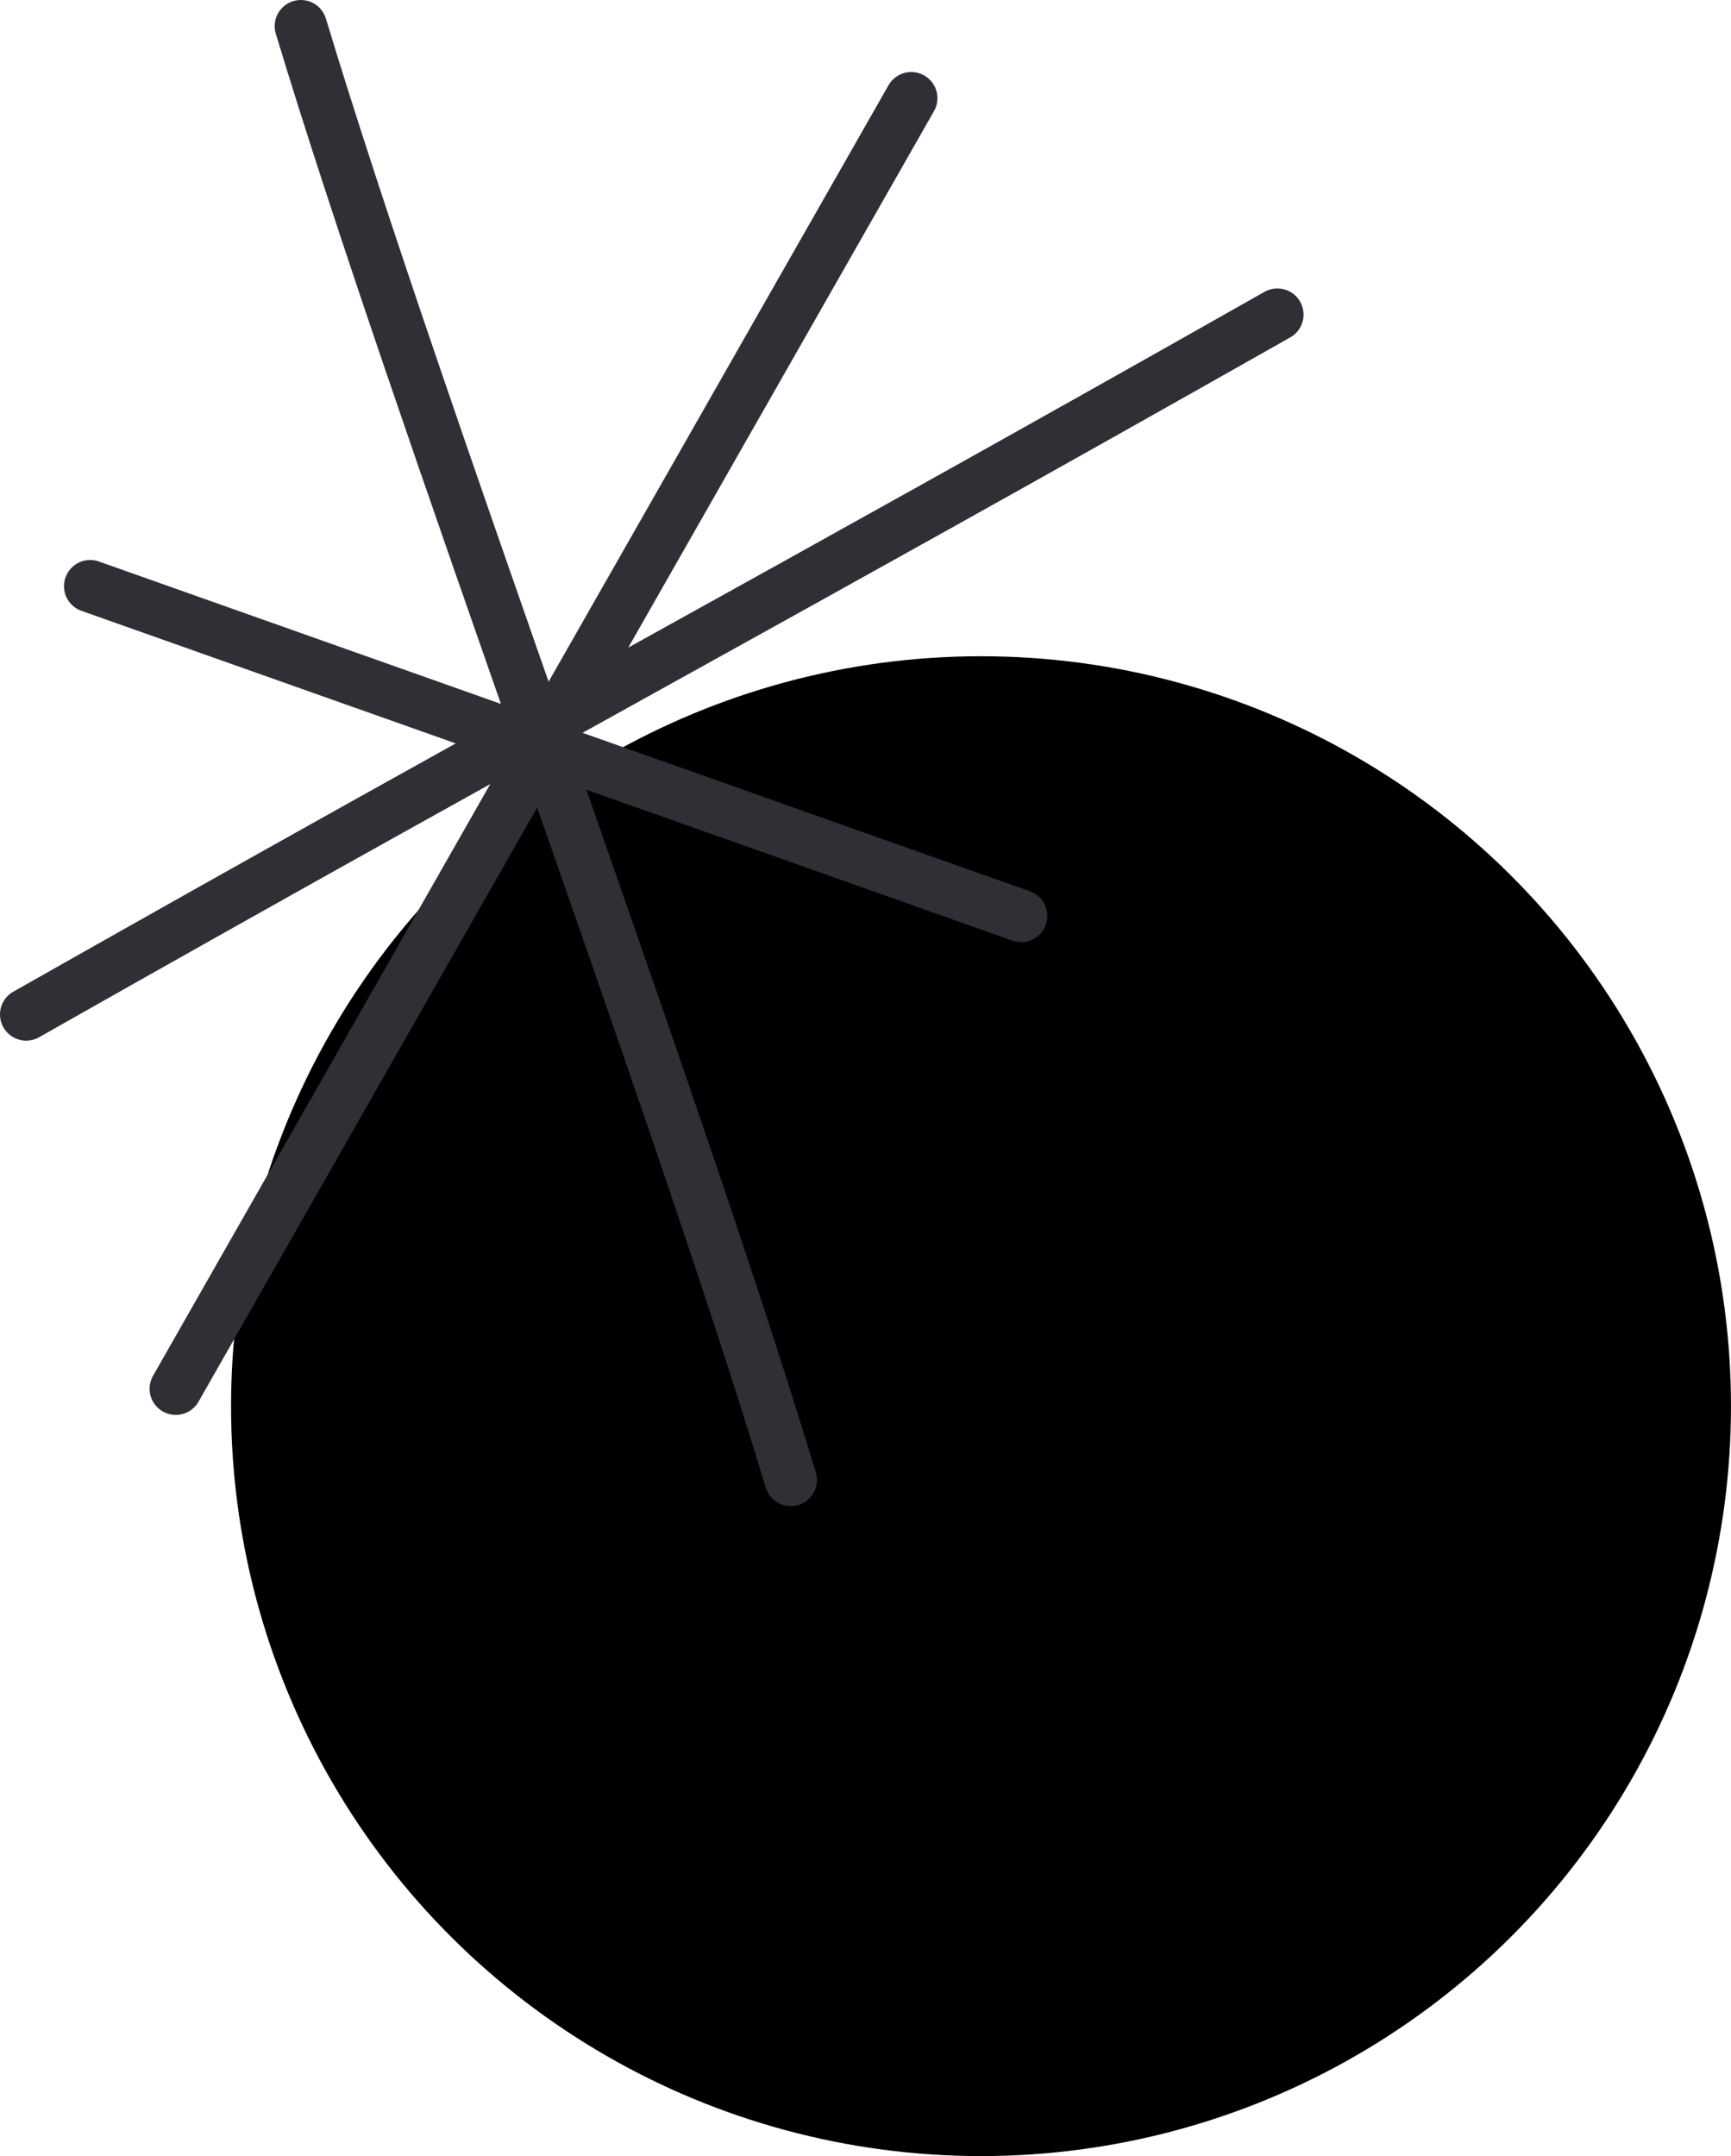 <svg xmlns="http://www.w3.org/2000/svg" id="a81ead83-5b86-4535-964e-75076b82f314" data-name="Layer 1" width="70.058" height="87.268" viewBox="0 0 70.058 87.268"><circle cx="40.646" cy="57.856" r="30.353" transform="translate(-23.432 25.084) rotate(-28.155)"></circle><path d="M13.117,2c4.744,15.692,15.085,43.144,19.828,58.842" transform="translate(-0.941 -0.941)" style="fill:none;stroke:#312e35;stroke-linecap:round;stroke-linejoin:round;stroke-width:2.118px"></path><path d="M52.64,13.675C32.028,25.351,22.612,30.32,2,42.002" transform="translate(-0.941 -0.941)" style="fill:none;stroke:#312e35;stroke-linecap:round;stroke-linejoin:round;stroke-width:2.118px"></path><path d="M4.59,24.666,42.27,38.014" transform="translate(-0.941 -0.941)" style="fill:none;stroke:#312e35;stroke-linecap:round;stroke-linejoin:round;stroke-width:2.118px"></path><path d="M37.822,4.915,8.055,57.151" transform="translate(-0.941 -0.941)" style="fill:none;stroke:#312e35;stroke-linecap:round;stroke-linejoin:round;stroke-width:2.118px"></path></svg>